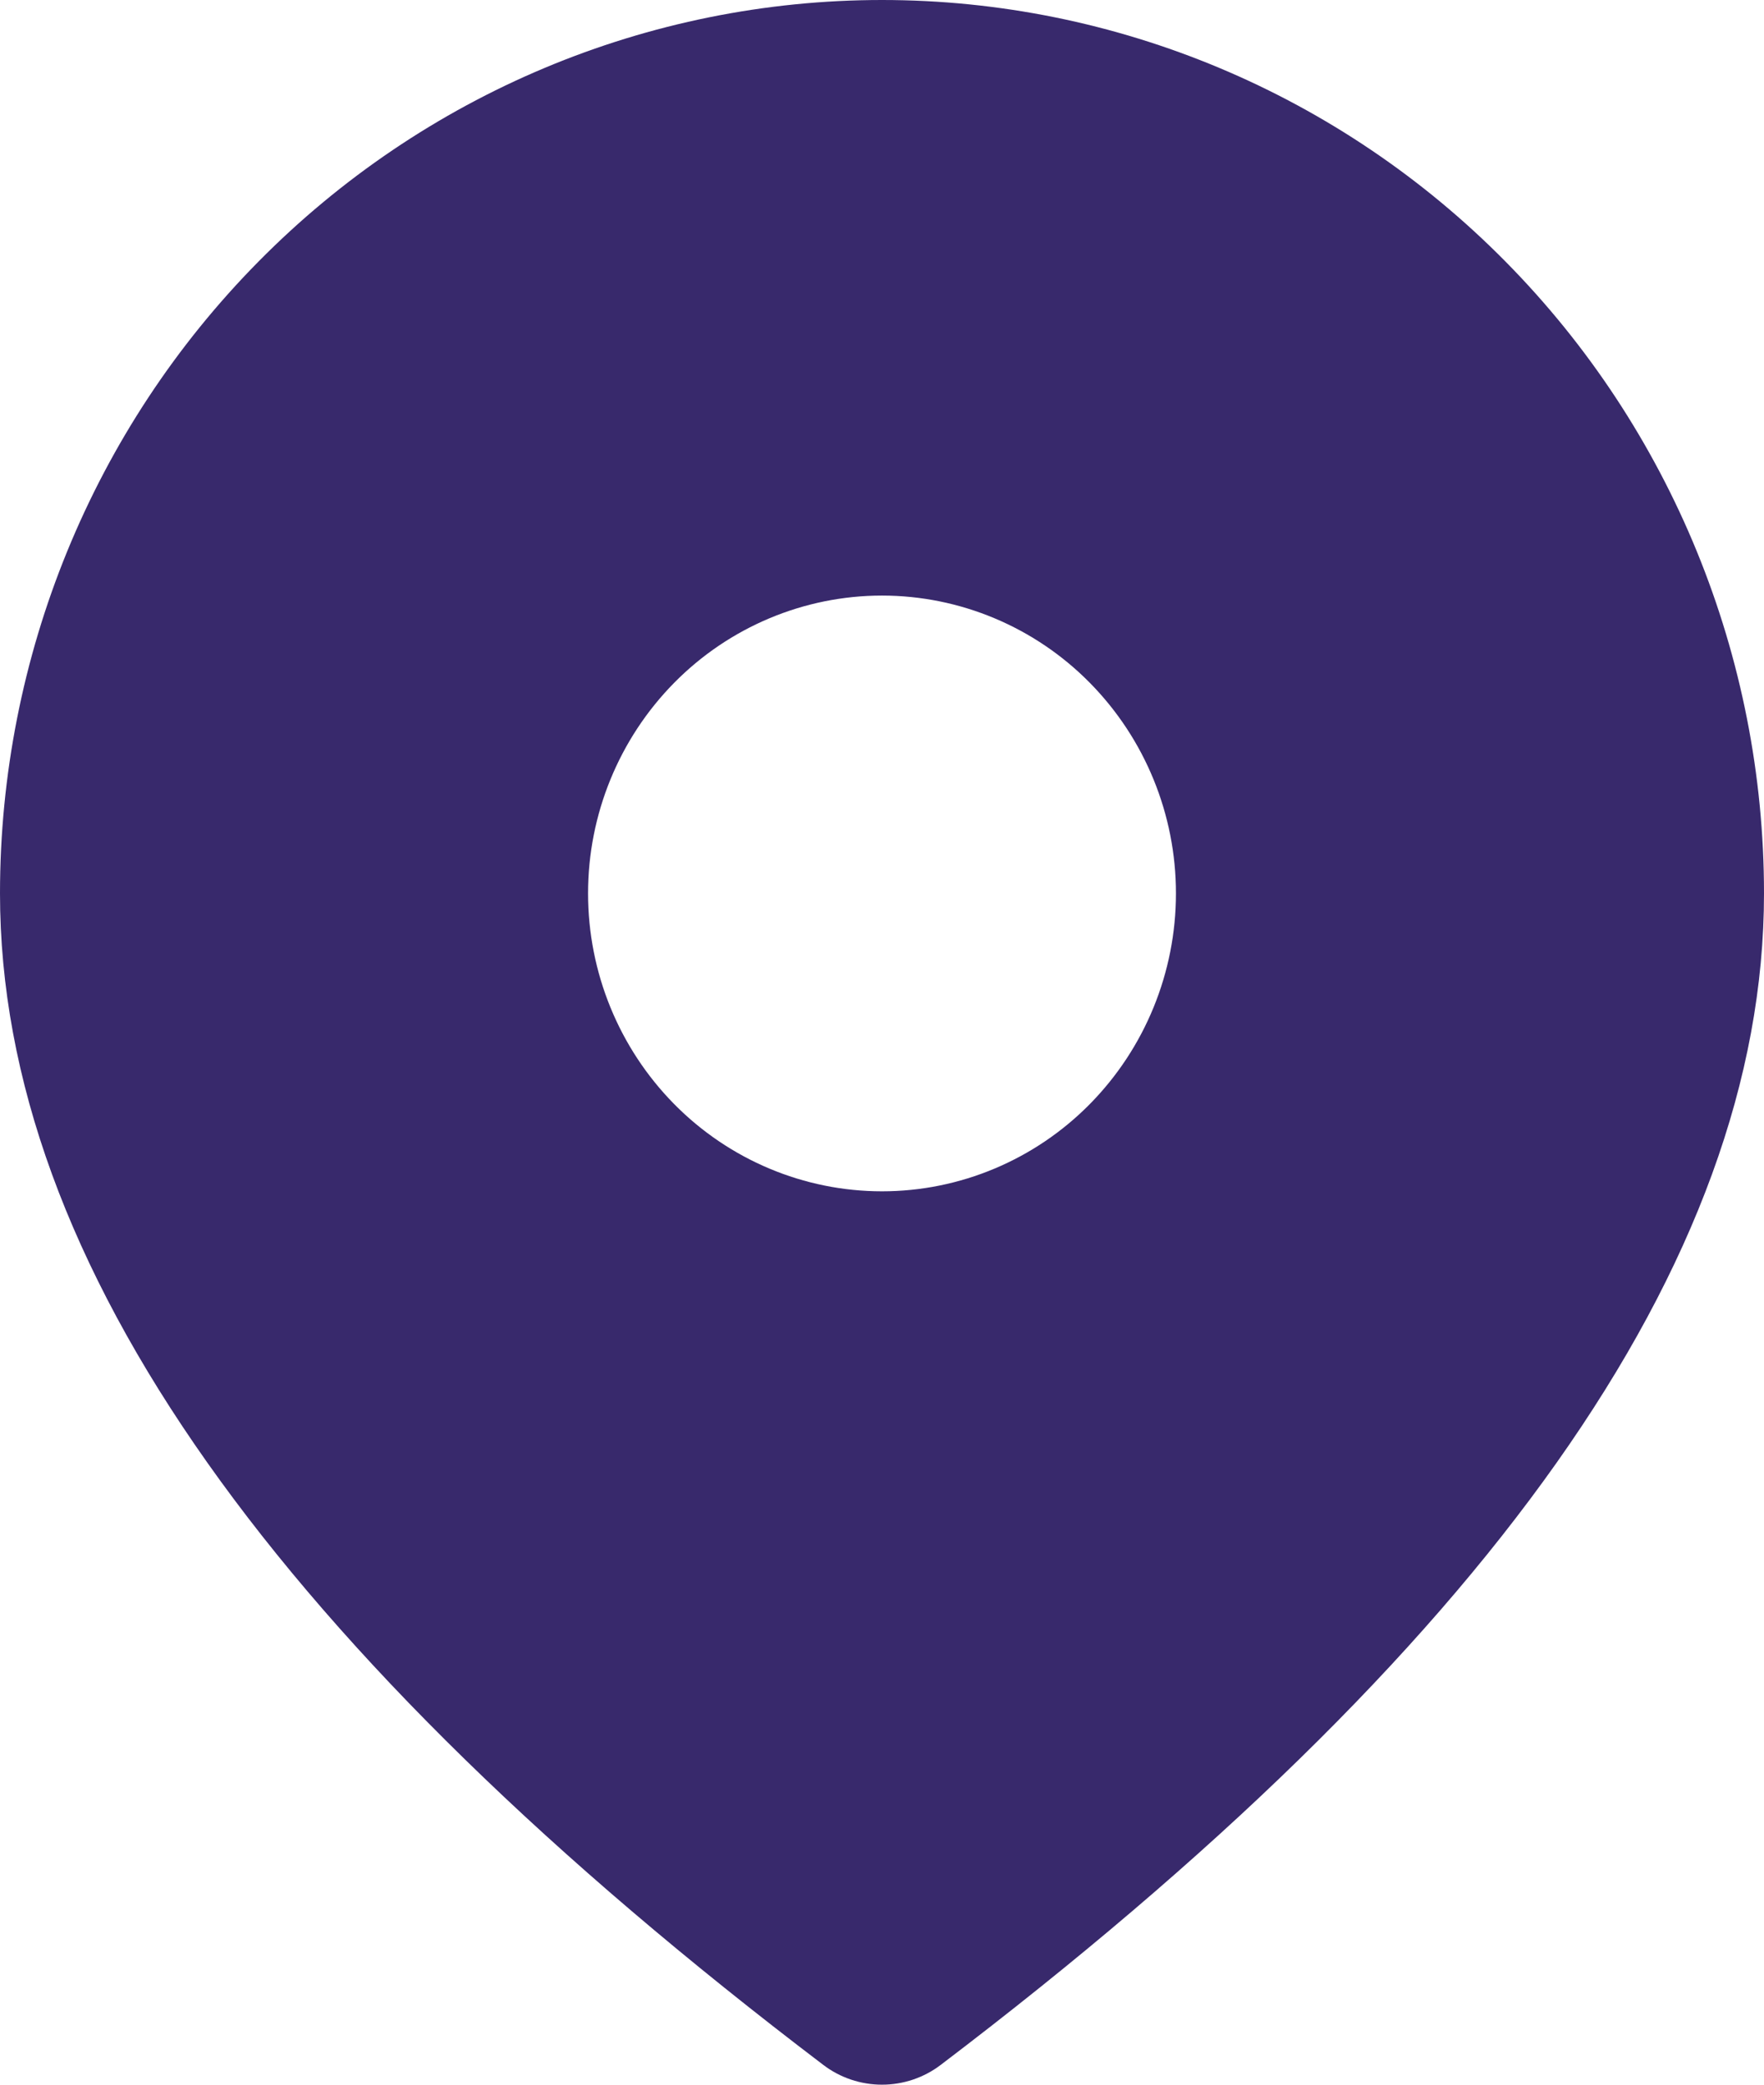 <?xml version="1.0" encoding="UTF-8"?>
<svg xmlns="http://www.w3.org/2000/svg" width="11" height="13" viewBox="0 0 11 13" fill="none">
  <path d="M5.5 0C6.959 0 8.358 0.587 9.389 1.632C10.421 2.677 11 4.094 11 5.571C11 7.878 9.264 10.295 5.867 12.876C5.761 12.957 5.632 13 5.5 13C5.368 13 5.239 12.957 5.133 12.876C1.736 10.295 0 7.878 0 5.571C0 4.094 0.579 2.677 1.611 1.632C2.642 0.587 4.041 0 5.5 0ZM5.5 3.714C5.014 3.714 4.547 3.91 4.204 4.258C3.86 4.607 3.667 5.079 3.667 5.571C3.667 6.064 3.86 6.536 4.204 6.885C4.547 7.233 5.014 7.429 5.5 7.429C5.986 7.429 6.453 7.233 6.796 6.885C7.14 6.536 7.333 6.064 7.333 5.571C7.333 5.079 7.14 4.607 6.796 4.258C6.453 3.91 5.986 3.714 5.5 3.714Z" fill="#38296C"></path>
</svg>
